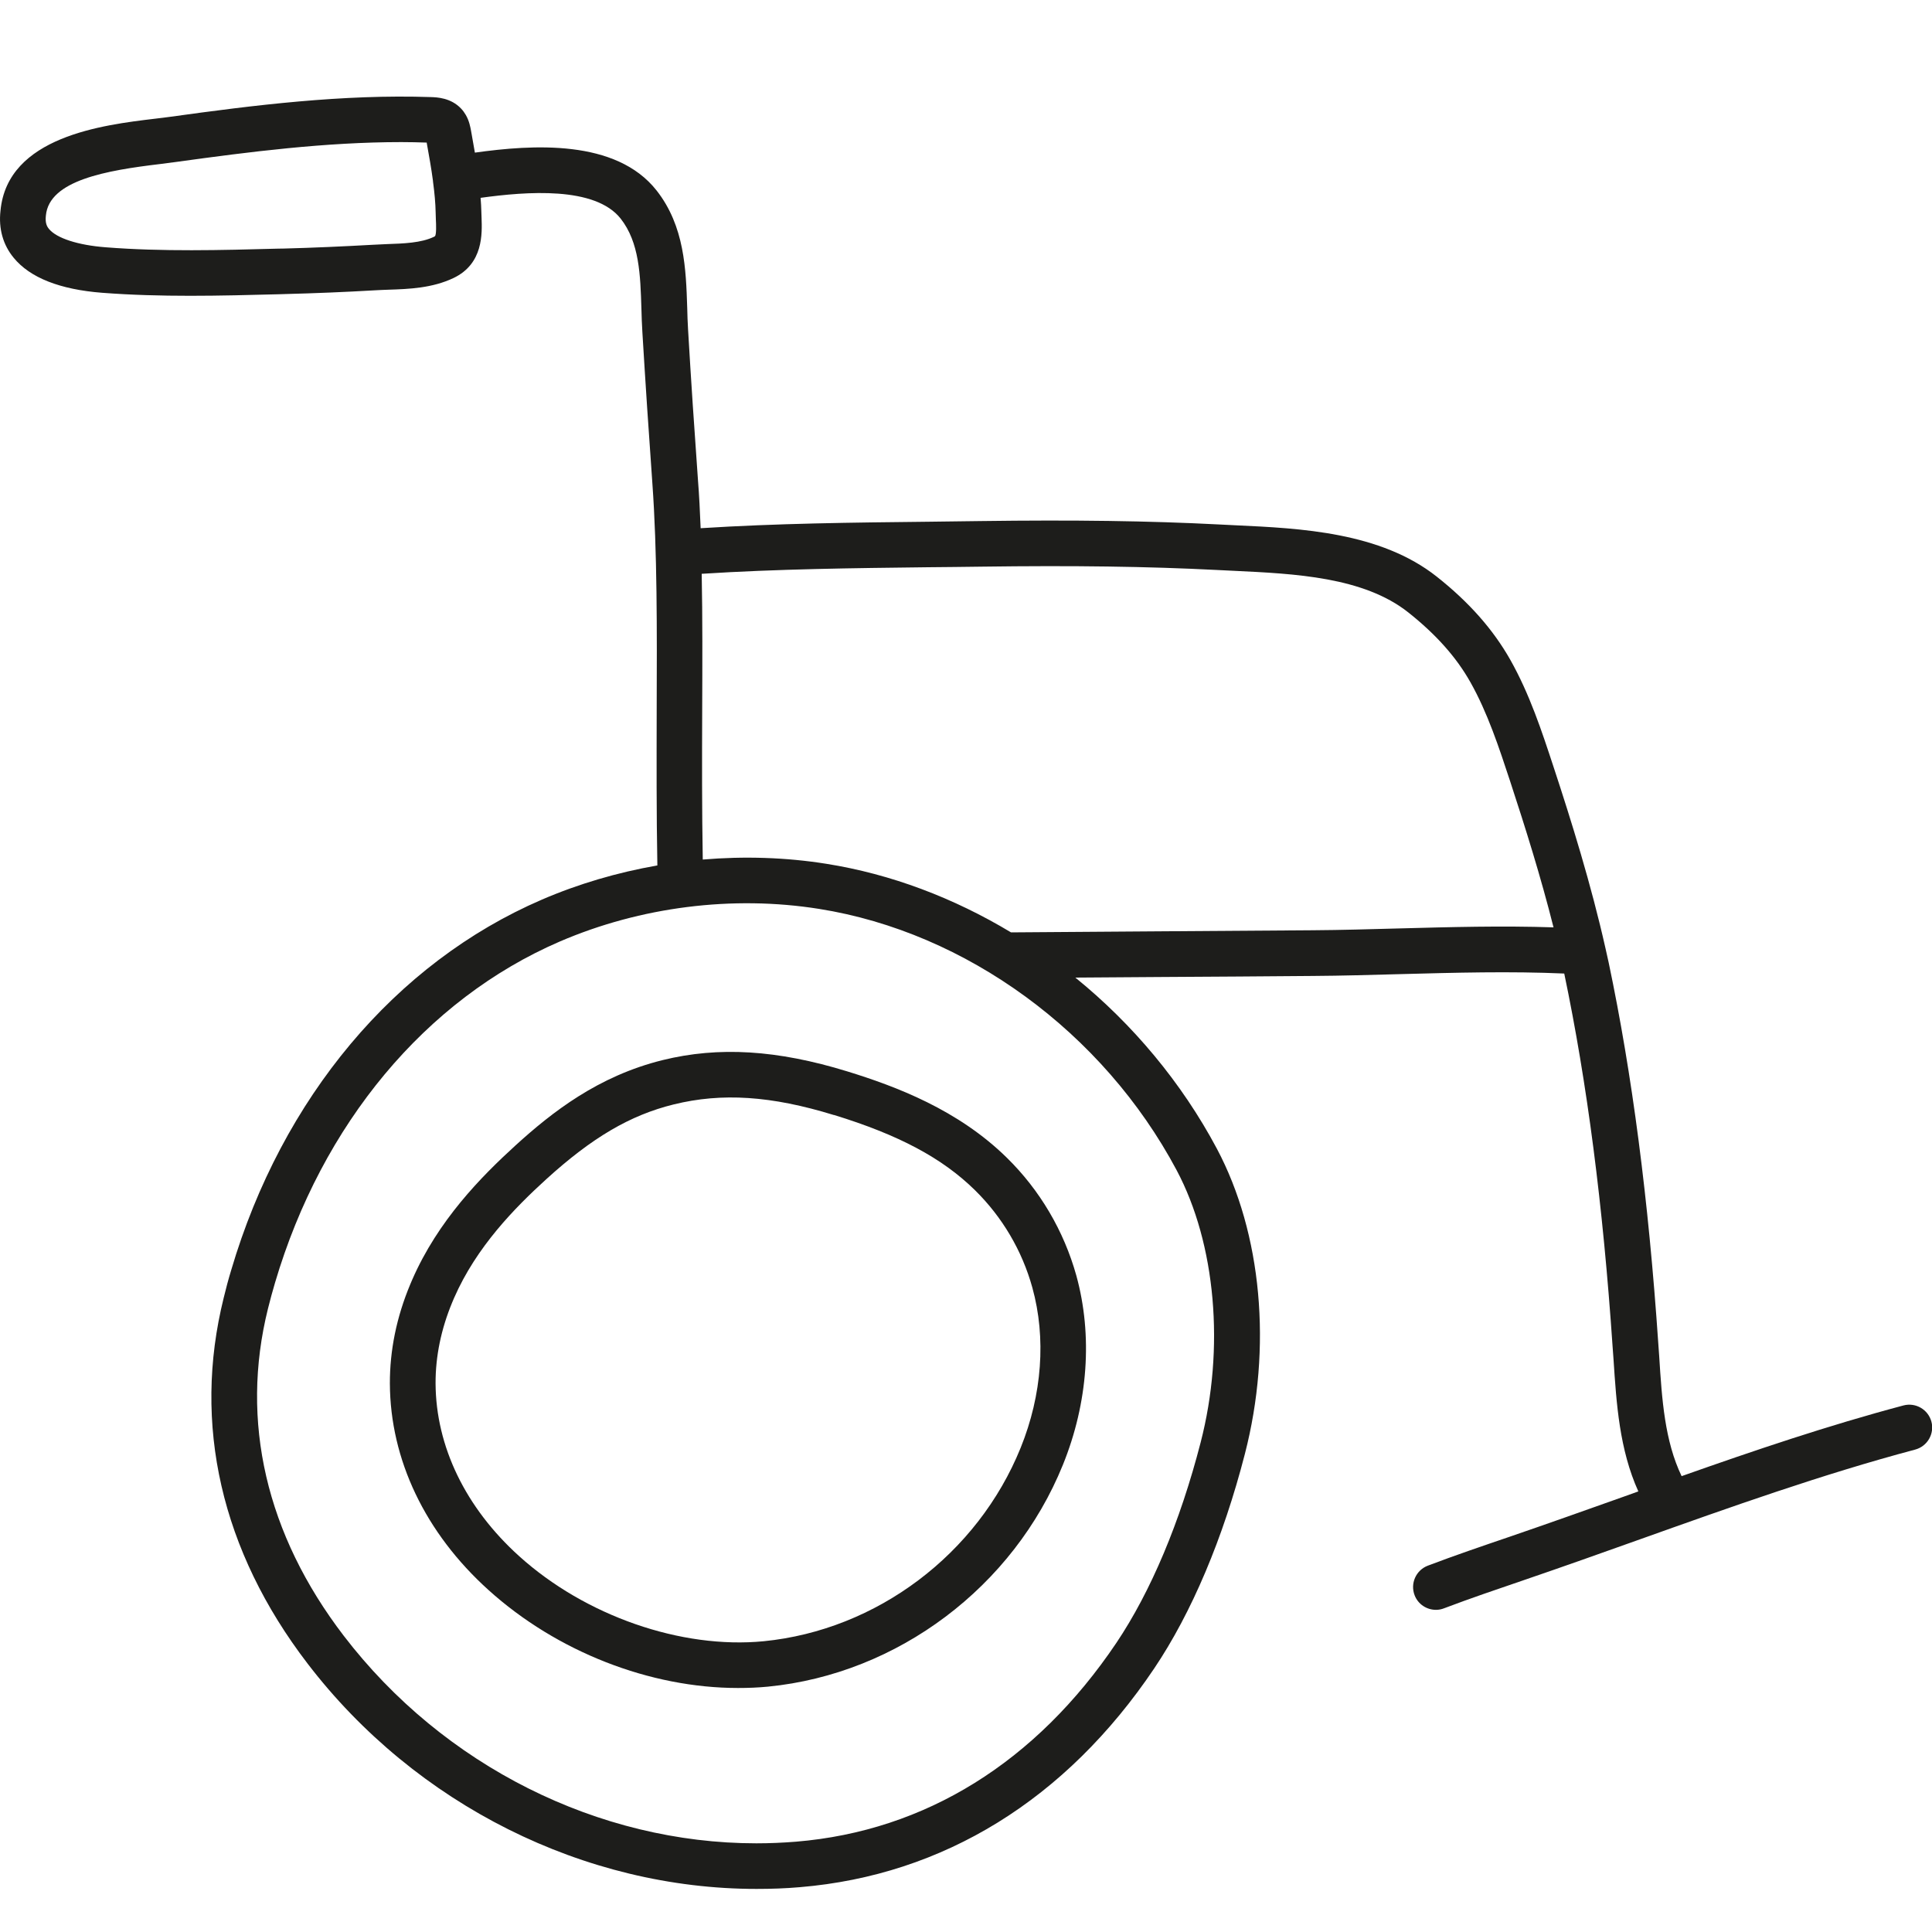 <svg width="20" height="20" viewBox="0 0 20 20" fill="none" xmlns="http://www.w3.org/2000/svg">
<g clip-path="url(#clip0_2192_1302)">
<path d="M6.86 10.974C6.192 11.139 5.715 11.513 5.338 11.856C4.98 12.182 4.535 12.634 4.267 13.248C4.26 13.264 4.253 13.279 4.247 13.295C4.105 13.634 4.035 13.979 4.036 14.322C4.039 15.109 4.401 15.868 5.056 16.459C5.765 17.1 6.73 17.474 7.64 17.474C7.744 17.474 7.848 17.47 7.951 17.46C9.293 17.328 10.491 16.427 11.003 15.164C11.264 14.52 11.313 13.824 11.142 13.204C11.013 12.742 10.765 12.32 10.422 11.984C9.916 11.487 9.274 11.246 8.771 11.091C8.046 10.868 7.44 10.831 6.86 10.974ZM8.633 11.542C9.304 11.748 9.754 11.988 10.092 12.32C10.376 12.599 10.581 12.947 10.687 13.33C10.831 13.85 10.788 14.438 10.566 14.987C10.12 16.089 9.076 16.874 7.906 16.99C7.053 17.073 6.059 16.728 5.374 16.109C4.819 15.608 4.512 14.973 4.509 14.321C4.508 14.042 4.566 13.758 4.683 13.478C4.689 13.464 4.694 13.451 4.7 13.438C4.932 12.906 5.332 12.501 5.655 12.207C6.129 11.776 6.523 11.544 6.974 11.433C7.473 11.31 7.984 11.343 8.633 11.543V11.542Z" fill="#1D1D1B"/>
<path d="M1.059 3.031C1.361 3.054 1.665 3.062 1.968 3.062C2.272 3.062 2.586 3.054 2.889 3.046L2.952 3.044C3.262 3.036 3.576 3.023 3.886 3.005C3.93 3.002 3.975 3.001 4.021 2.999C4.234 2.992 4.474 2.983 4.695 2.878C5.004 2.73 4.991 2.419 4.985 2.251C4.984 2.233 4.983 2.213 4.983 2.194C4.982 2.145 4.979 2.097 4.975 2.048C5.452 1.982 6.16 1.927 6.425 2.263C6.619 2.51 6.629 2.845 6.64 3.198C6.642 3.28 6.645 3.361 6.65 3.441C6.681 3.958 6.716 4.483 6.753 4.999C6.804 5.708 6.801 6.513 6.798 7.363C6.797 7.883 6.795 8.42 6.805 8.959C6.393 9.031 5.989 9.149 5.607 9.314C4.091 9.968 2.92 11.365 2.394 13.146C2.365 13.241 2.339 13.338 2.316 13.434C1.99 14.744 2.29 16.054 3.183 17.22C4.305 18.686 6.054 19.554 7.832 19.554C7.981 19.554 8.131 19.549 8.28 19.536C9.766 19.412 11.035 18.629 11.948 17.272C12.336 16.695 12.661 15.927 12.887 15.051C13.171 13.949 13.063 12.768 12.597 11.891C12.232 11.206 11.726 10.602 11.132 10.12C11.414 10.118 11.707 10.116 12 10.114C12.556 10.111 13.112 10.107 13.592 10.103C13.893 10.101 14.202 10.092 14.5 10.084C15.058 10.069 15.633 10.053 16.193 10.078C16.429 11.206 16.594 12.472 16.694 13.947L16.703 14.07C16.733 14.531 16.764 15.005 16.96 15.439C16.913 15.456 16.867 15.472 16.821 15.489C16.427 15.629 16.02 15.774 15.62 15.911C15.344 16.005 15.059 16.102 14.78 16.208C14.658 16.255 14.597 16.392 14.644 16.514C14.68 16.608 14.77 16.665 14.865 16.665C14.893 16.665 14.921 16.66 14.949 16.649C15.22 16.546 15.501 16.451 15.773 16.358C16.177 16.22 16.585 16.075 16.98 15.934C17.908 15.603 18.867 15.261 19.826 15.006C19.952 14.972 20.027 14.843 19.994 14.717C19.96 14.591 19.831 14.516 19.705 14.549C18.929 14.755 18.16 15.015 17.408 15.281C17.233 14.916 17.204 14.489 17.176 14.04L17.167 13.914C17.065 12.411 16.896 11.12 16.653 9.965C16.642 9.915 16.631 9.866 16.62 9.817C16.471 9.154 16.267 8.5 16.083 7.941C15.961 7.57 15.835 7.186 15.635 6.831C15.458 6.518 15.21 6.236 14.874 5.97C14.291 5.508 13.462 5.469 12.796 5.438C12.735 5.435 12.674 5.432 12.615 5.429C11.9 5.392 11.118 5.381 10.153 5.394C9.971 5.397 9.788 5.399 9.605 5.401C8.834 5.409 8.039 5.418 7.253 5.468C7.246 5.296 7.238 5.128 7.225 4.965C7.188 4.451 7.153 3.929 7.123 3.414C7.118 3.338 7.116 3.262 7.114 3.184C7.101 2.789 7.087 2.341 6.797 1.972C6.376 1.437 5.509 1.497 4.916 1.58C4.905 1.517 4.894 1.454 4.883 1.392L4.876 1.353C4.869 1.316 4.858 1.252 4.822 1.19C4.808 1.166 4.792 1.144 4.774 1.125C4.668 1.012 4.523 1.007 4.461 1.005C3.547 0.974 2.627 1.089 1.763 1.209C1.715 1.216 1.66 1.222 1.603 1.229C1.068 1.293 0.077 1.412 0.005 2.182C-0.016 2.367 0.031 2.535 0.142 2.669C0.311 2.875 0.62 2.997 1.059 3.031ZM12.18 12.113C12.586 12.876 12.681 13.957 12.429 14.932C12.216 15.757 11.914 16.475 11.556 17.008C10.725 18.242 9.579 18.954 8.241 19.065C8.104 19.076 7.967 19.082 7.83 19.082C6.198 19.082 4.591 18.282 3.558 16.933C2.755 15.884 2.484 14.713 2.774 13.547C2.796 13.458 2.821 13.367 2.847 13.279C3.333 11.634 4.407 10.346 5.794 9.747C6.63 9.387 7.584 9.266 8.48 9.409C10.003 9.651 11.42 10.687 12.18 12.113ZM9.609 5.872C9.792 5.871 9.975 5.868 10.158 5.866C11.113 5.853 11.885 5.864 12.589 5.9C12.649 5.903 12.71 5.906 12.772 5.909C13.402 5.939 14.115 5.972 14.579 6.34C14.865 6.567 15.076 6.803 15.222 7.063C15.399 7.377 15.518 7.739 15.633 8.088C15.79 8.567 15.95 9.075 16.082 9.6C15.549 9.582 15.01 9.597 14.486 9.611C14.19 9.619 13.885 9.628 13.588 9.63C13.108 9.633 12.552 9.637 11.996 9.641C11.463 9.645 10.931 9.648 10.466 9.652C9.873 9.295 9.223 9.048 8.554 8.942C8.134 8.875 7.703 8.862 7.275 8.898C7.266 8.381 7.267 7.865 7.269 7.364C7.271 6.871 7.273 6.394 7.264 5.94C8.044 5.89 8.838 5.881 9.609 5.872ZM0.475 2.231C0.509 1.866 1.103 1.764 1.658 1.698C1.719 1.69 1.776 1.683 1.827 1.676C2.577 1.572 3.37 1.471 4.154 1.471C4.242 1.471 4.33 1.473 4.417 1.476C4.441 1.611 4.465 1.742 4.482 1.872C4.482 1.876 4.482 1.881 4.483 1.885C4.483 1.887 4.484 1.889 4.484 1.892C4.498 1.997 4.508 2.101 4.51 2.205C4.51 2.227 4.511 2.249 4.512 2.271C4.515 2.324 4.518 2.423 4.504 2.444C4.504 2.444 4.501 2.447 4.491 2.452C4.359 2.515 4.179 2.521 4.004 2.527C3.955 2.529 3.906 2.531 3.858 2.534C3.553 2.551 3.244 2.565 2.939 2.573L2.876 2.574C2.288 2.59 1.68 2.606 1.095 2.56C0.807 2.538 0.586 2.466 0.507 2.37C0.486 2.345 0.466 2.309 0.475 2.231Z" fill="#1D1D1B"/>
</g>
<defs>
<clipPath id="clip0_2192_1302">
<rect width="20" height="20" fill="white"/>
</clipPath>
</defs>
</svg>
